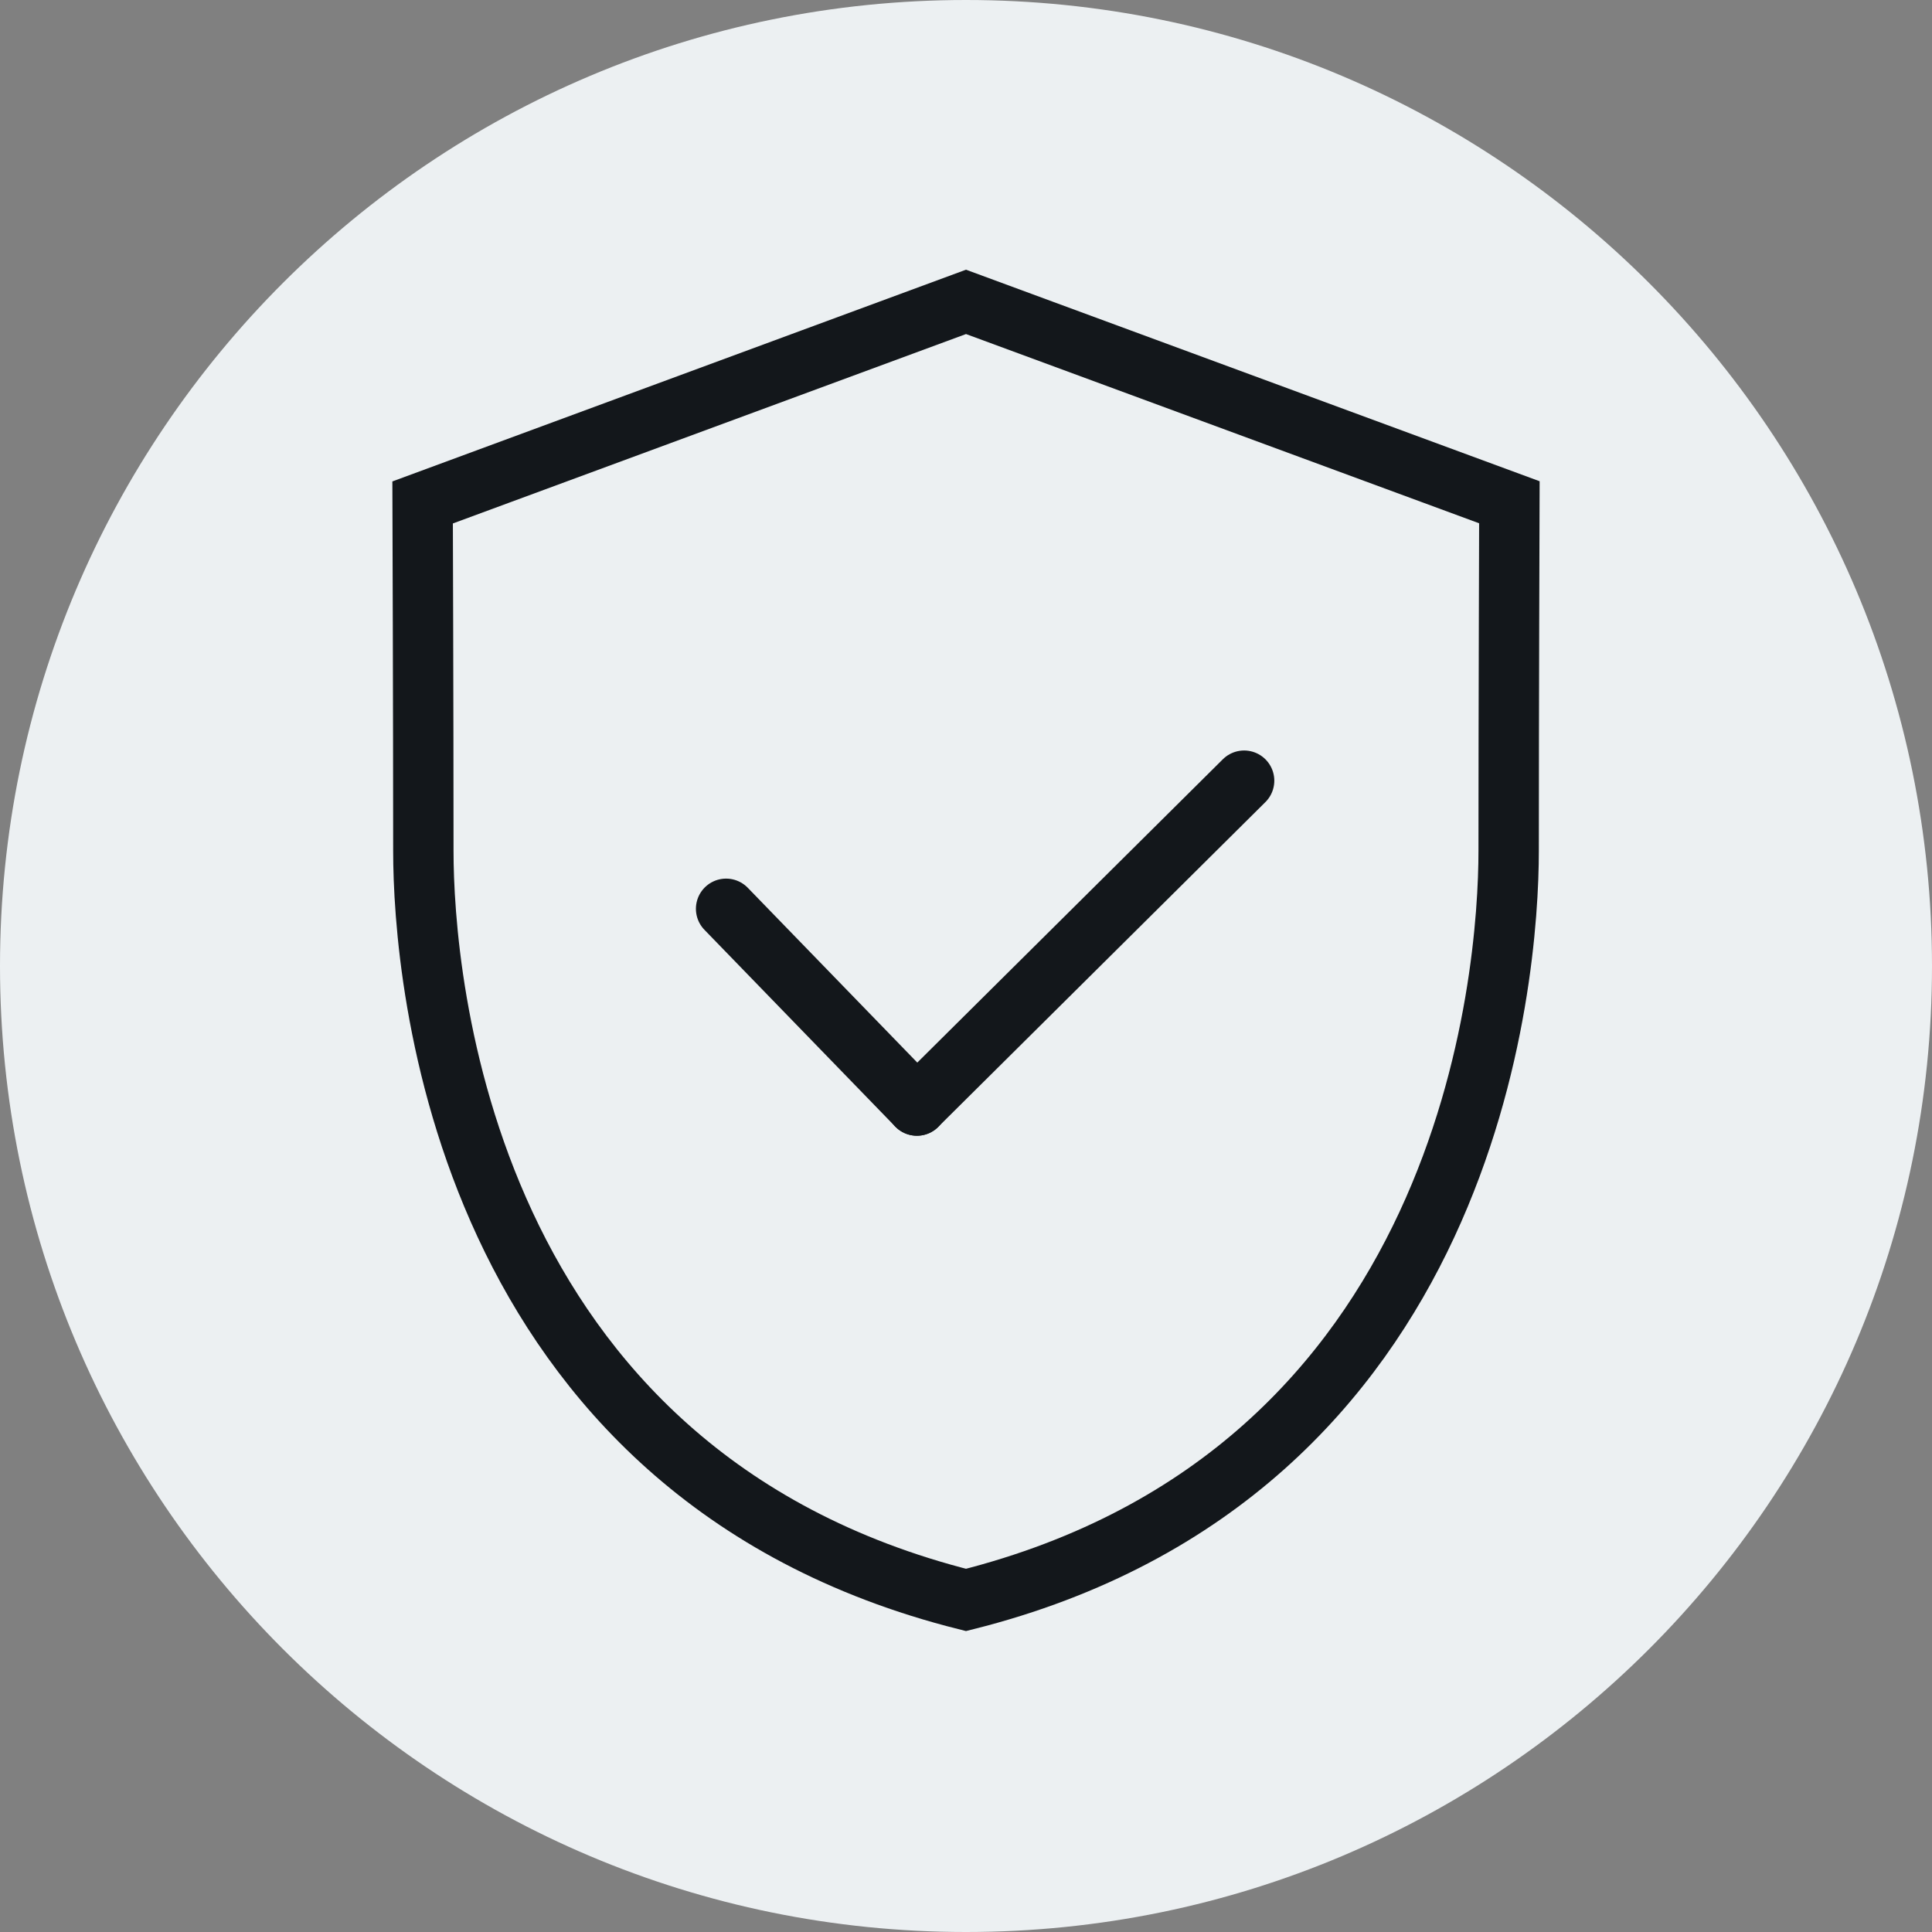 <svg width="64" height="64" viewBox="0 0 64 64" fill="none" xmlns="http://www.w3.org/2000/svg">
<rect x="0" y="0" width="64" height="64" fill="#808080" stroke="none"/>
<path d="M32 64C49.673 64 64 49.673 64 32C64 14.327 49.673 0 32 0C14.327 0 0 14.327 0 32C0 49.673 14.327 64 32 64Z" fill="#ECF0F2"/>
<path d="M32 53C48.749 48.789 49.976 32.315 49.976 28.19C49.976 23.596 50 16.638 50 16.638L32 10L14 16.644C14 16.644 14.024 23.603 14.024 28.197C14.024 32.315 15.251 48.789 32 53Z" stroke="#13171B" stroke-width="2" stroke-miterlimit="10"/>
<path d="M30.374 36.623L24.053 30.105" stroke="#13171B" stroke-width="2" stroke-miterlimit="10" stroke-linecap="round"/>
<path d="M30.373 36.622L41.213 25.861" stroke="#13171B" stroke-width="2" stroke-miterlimit="10" stroke-linecap="round"/>
</svg>
